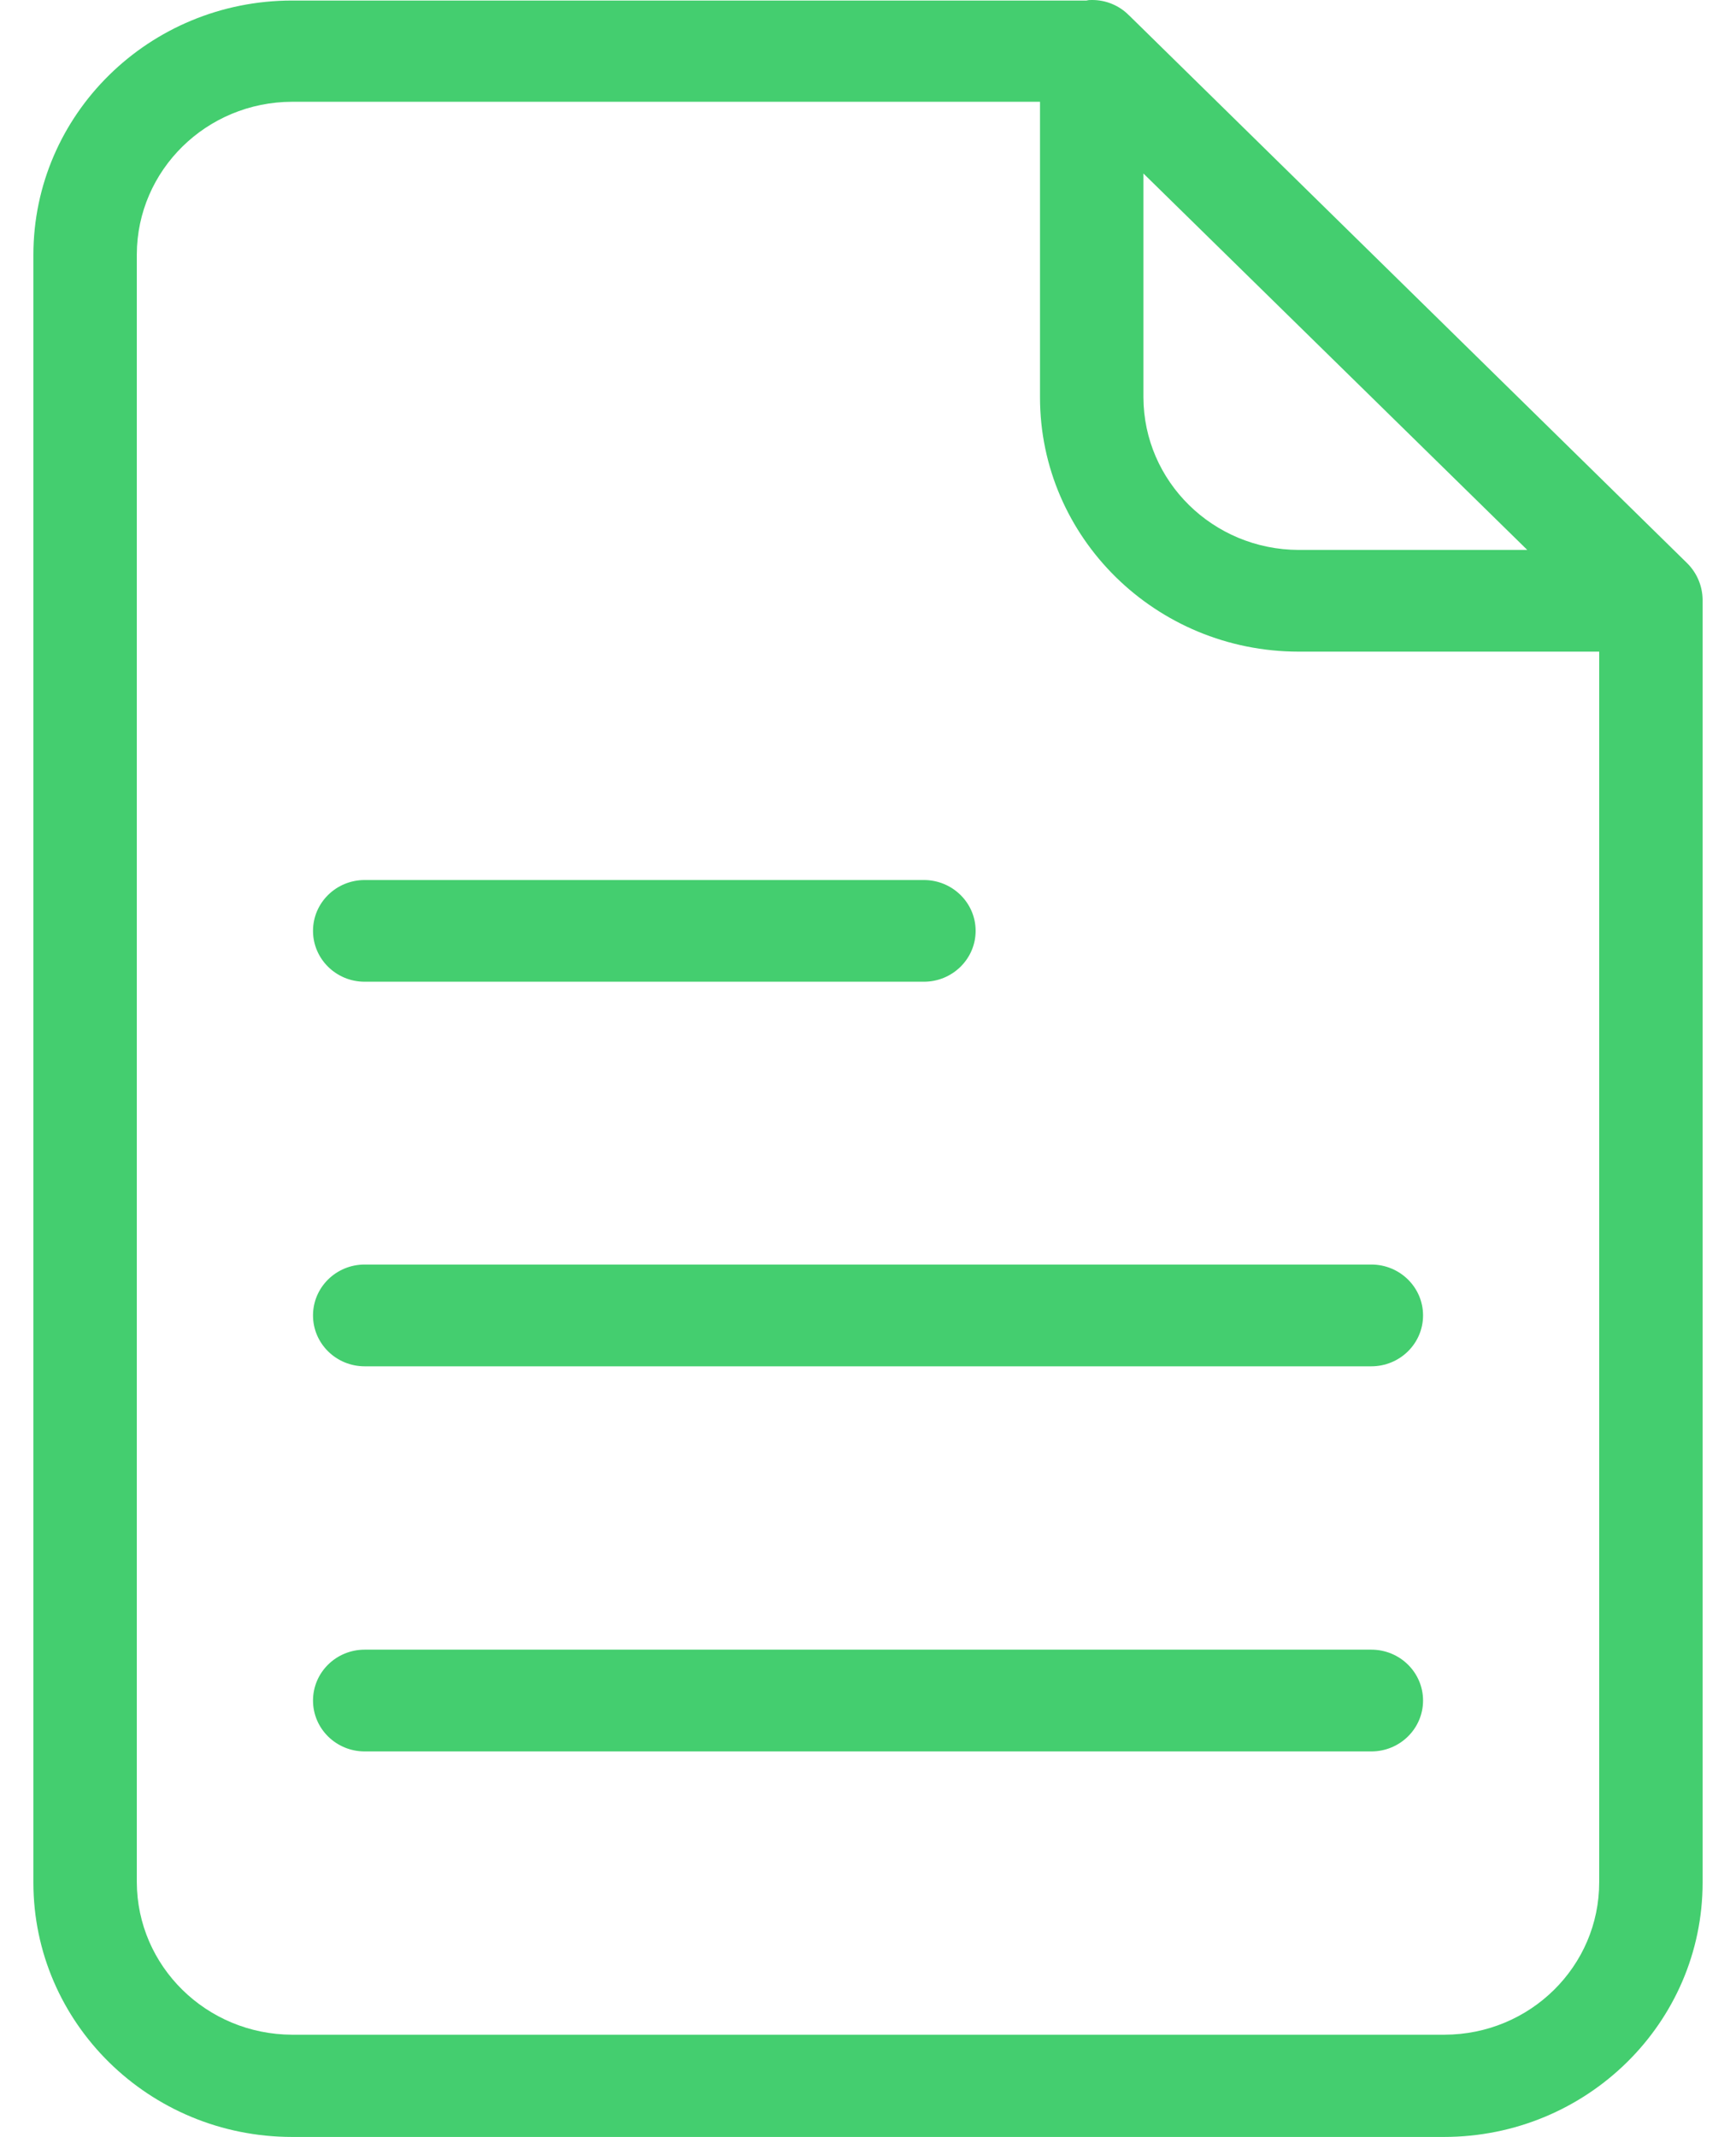 <svg width="26" height="32" viewBox="0 0 26 32" fill="none" xmlns="http://www.w3.org/2000/svg">
<path d="M16.916 0.236L16.908 0.229C16.762 0.081 16.561 -0.002 16.351 0C16.325 -0.001 16.299 0.001 16.273 0.008H4.374C2.235 0.009 0.501 1.713 0.5 3.817V28.191C0.501 30.294 2.235 31.999 4.374 32H21.627C23.765 31.999 25.499 30.294 25.5 28.191V8.981C25.498 8.779 25.418 8.586 25.275 8.44L16.916 0.236ZM17.125 2.598L22.874 8.235H19.45C18.168 8.231 17.129 7.21 17.125 5.95V2.598ZM21.634 30.469H4.374C3.092 30.465 2.053 29.444 2.049 28.184V3.809C2.053 2.549 3.092 1.527 4.374 1.524H15.576V5.95C15.577 8.052 17.311 9.757 19.45 9.758H23.951V28.184C23.953 29.444 22.916 30.467 21.634 30.469Z" fill="#44CE6F"/>
<path d="M5.462 14.701H13.837C14.264 14.701 14.612 14.36 14.612 13.939C14.612 13.519 14.264 13.178 13.837 13.178H5.462C5.034 13.178 4.688 13.519 4.688 13.939C4.688 14.36 5.034 14.701 5.462 14.701Z" fill="#44CE6F"/>
<path d="M20.538 18.936H5.462C5.034 18.936 4.688 19.277 4.688 19.698C4.688 20.119 5.034 20.46 5.462 20.46H20.538C20.966 20.46 21.313 20.119 21.313 19.698C21.313 19.277 20.966 18.936 20.538 18.936Z" fill="#44CE6F"/>
<path d="M20.538 24.703H5.462C5.034 24.703 4.688 25.044 4.688 25.465C4.688 25.886 5.034 26.227 5.462 26.227H20.538C20.966 26.227 21.313 25.886 21.313 25.465C21.313 25.044 20.966 24.703 20.538 24.703Z" fill="#44CE6F"/>
</svg>
